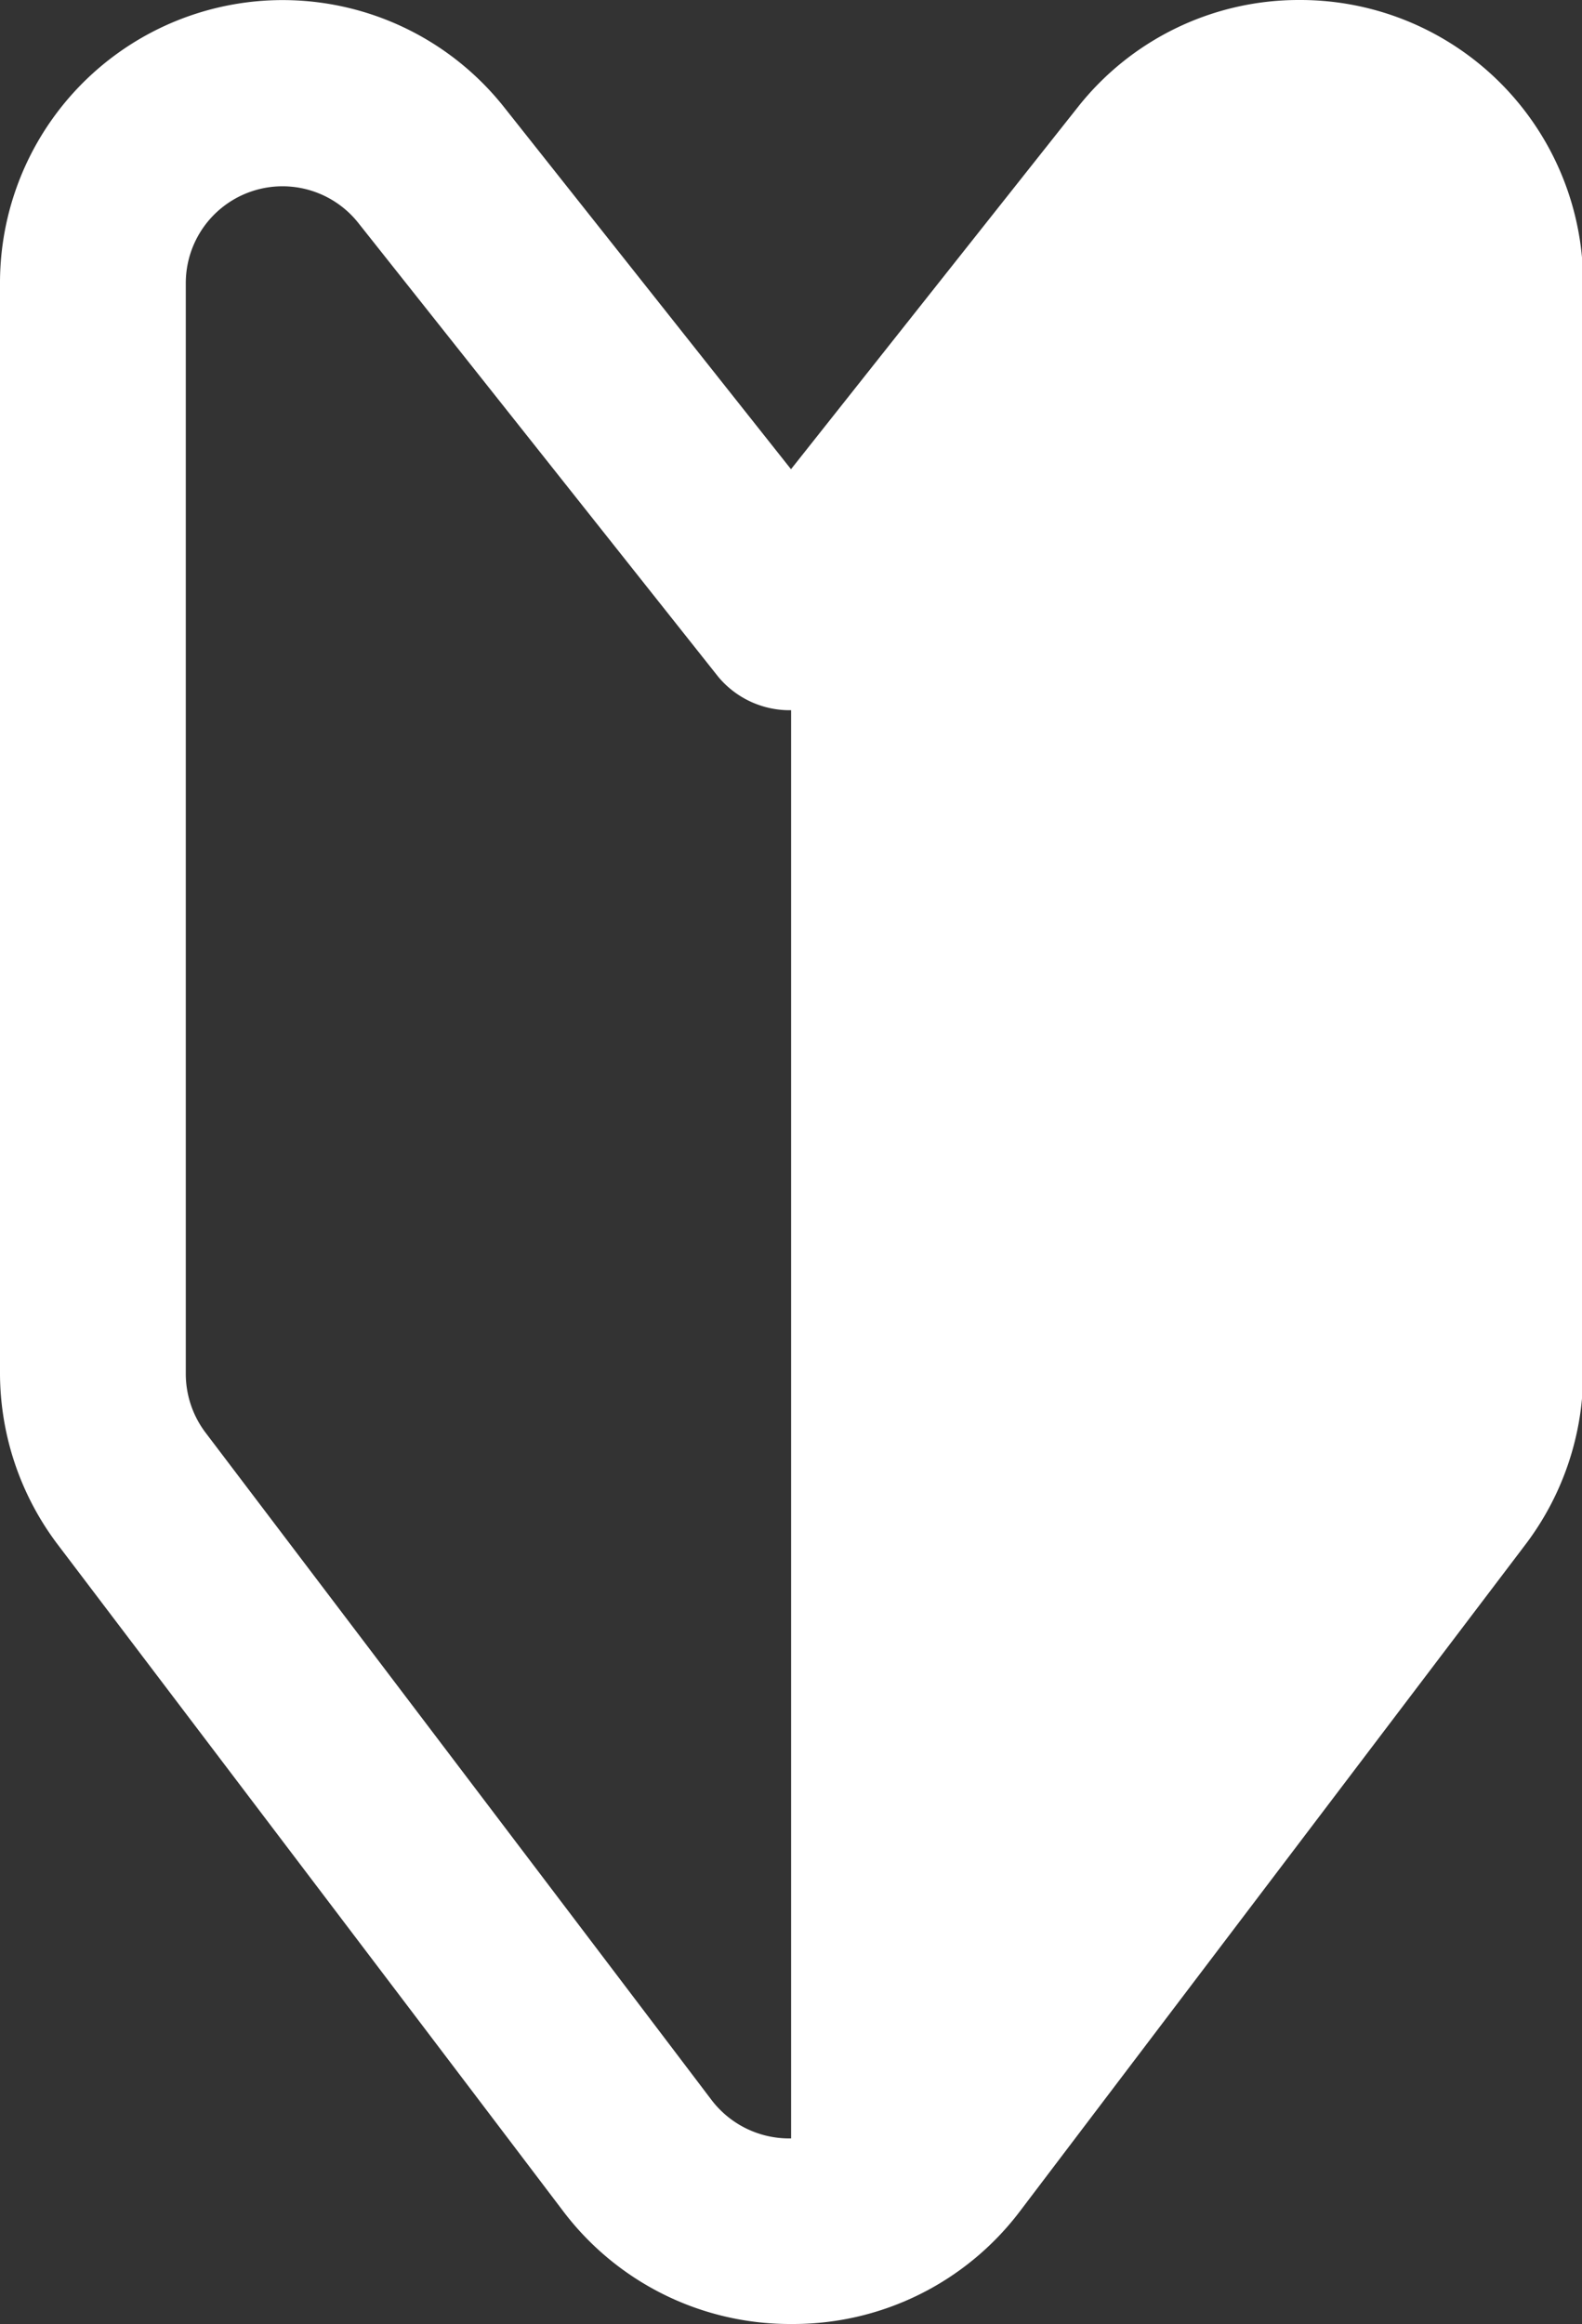 <svg id="white_first_icon" xmlns="http://www.w3.org/2000/svg" width="13.624" height="20" viewBox="0 0 13.624 20">
  <rect x="0" y="0" width="13.624" height="20" fill="#333333" stroke="none"/>
  <path id="パス_5683" data-name="パス 5683" d="M741.794,520.844a2.423,2.423,0,0,0-1.907.921l-2.471,3.117-2.472-3.117a2.434,2.434,0,0,0-4.34,1.512v9.392a2.449,2.449,0,0,0,.5,1.471l4.356,5.741a2.449,2.449,0,0,0,1.939.963h.044a2.448,2.448,0,0,0,1.939-.963l4.356-5.741a2.444,2.444,0,0,0,.5-1.471v-9.392A2.436,2.436,0,0,0,741.794,520.844Zm-5.064,18.07-4.356-5.741a.84.84,0,0,1-.17-.5v-9.392a.833.833,0,0,1,1.486-.518l3.1,3.906a.8.8,0,0,0,.627.287v12.291h-.022A.84.84,0,0,1,736.73,538.914Z" transform="translate(-730.604 -520.844)" fill="#fff"/>
</svg>
